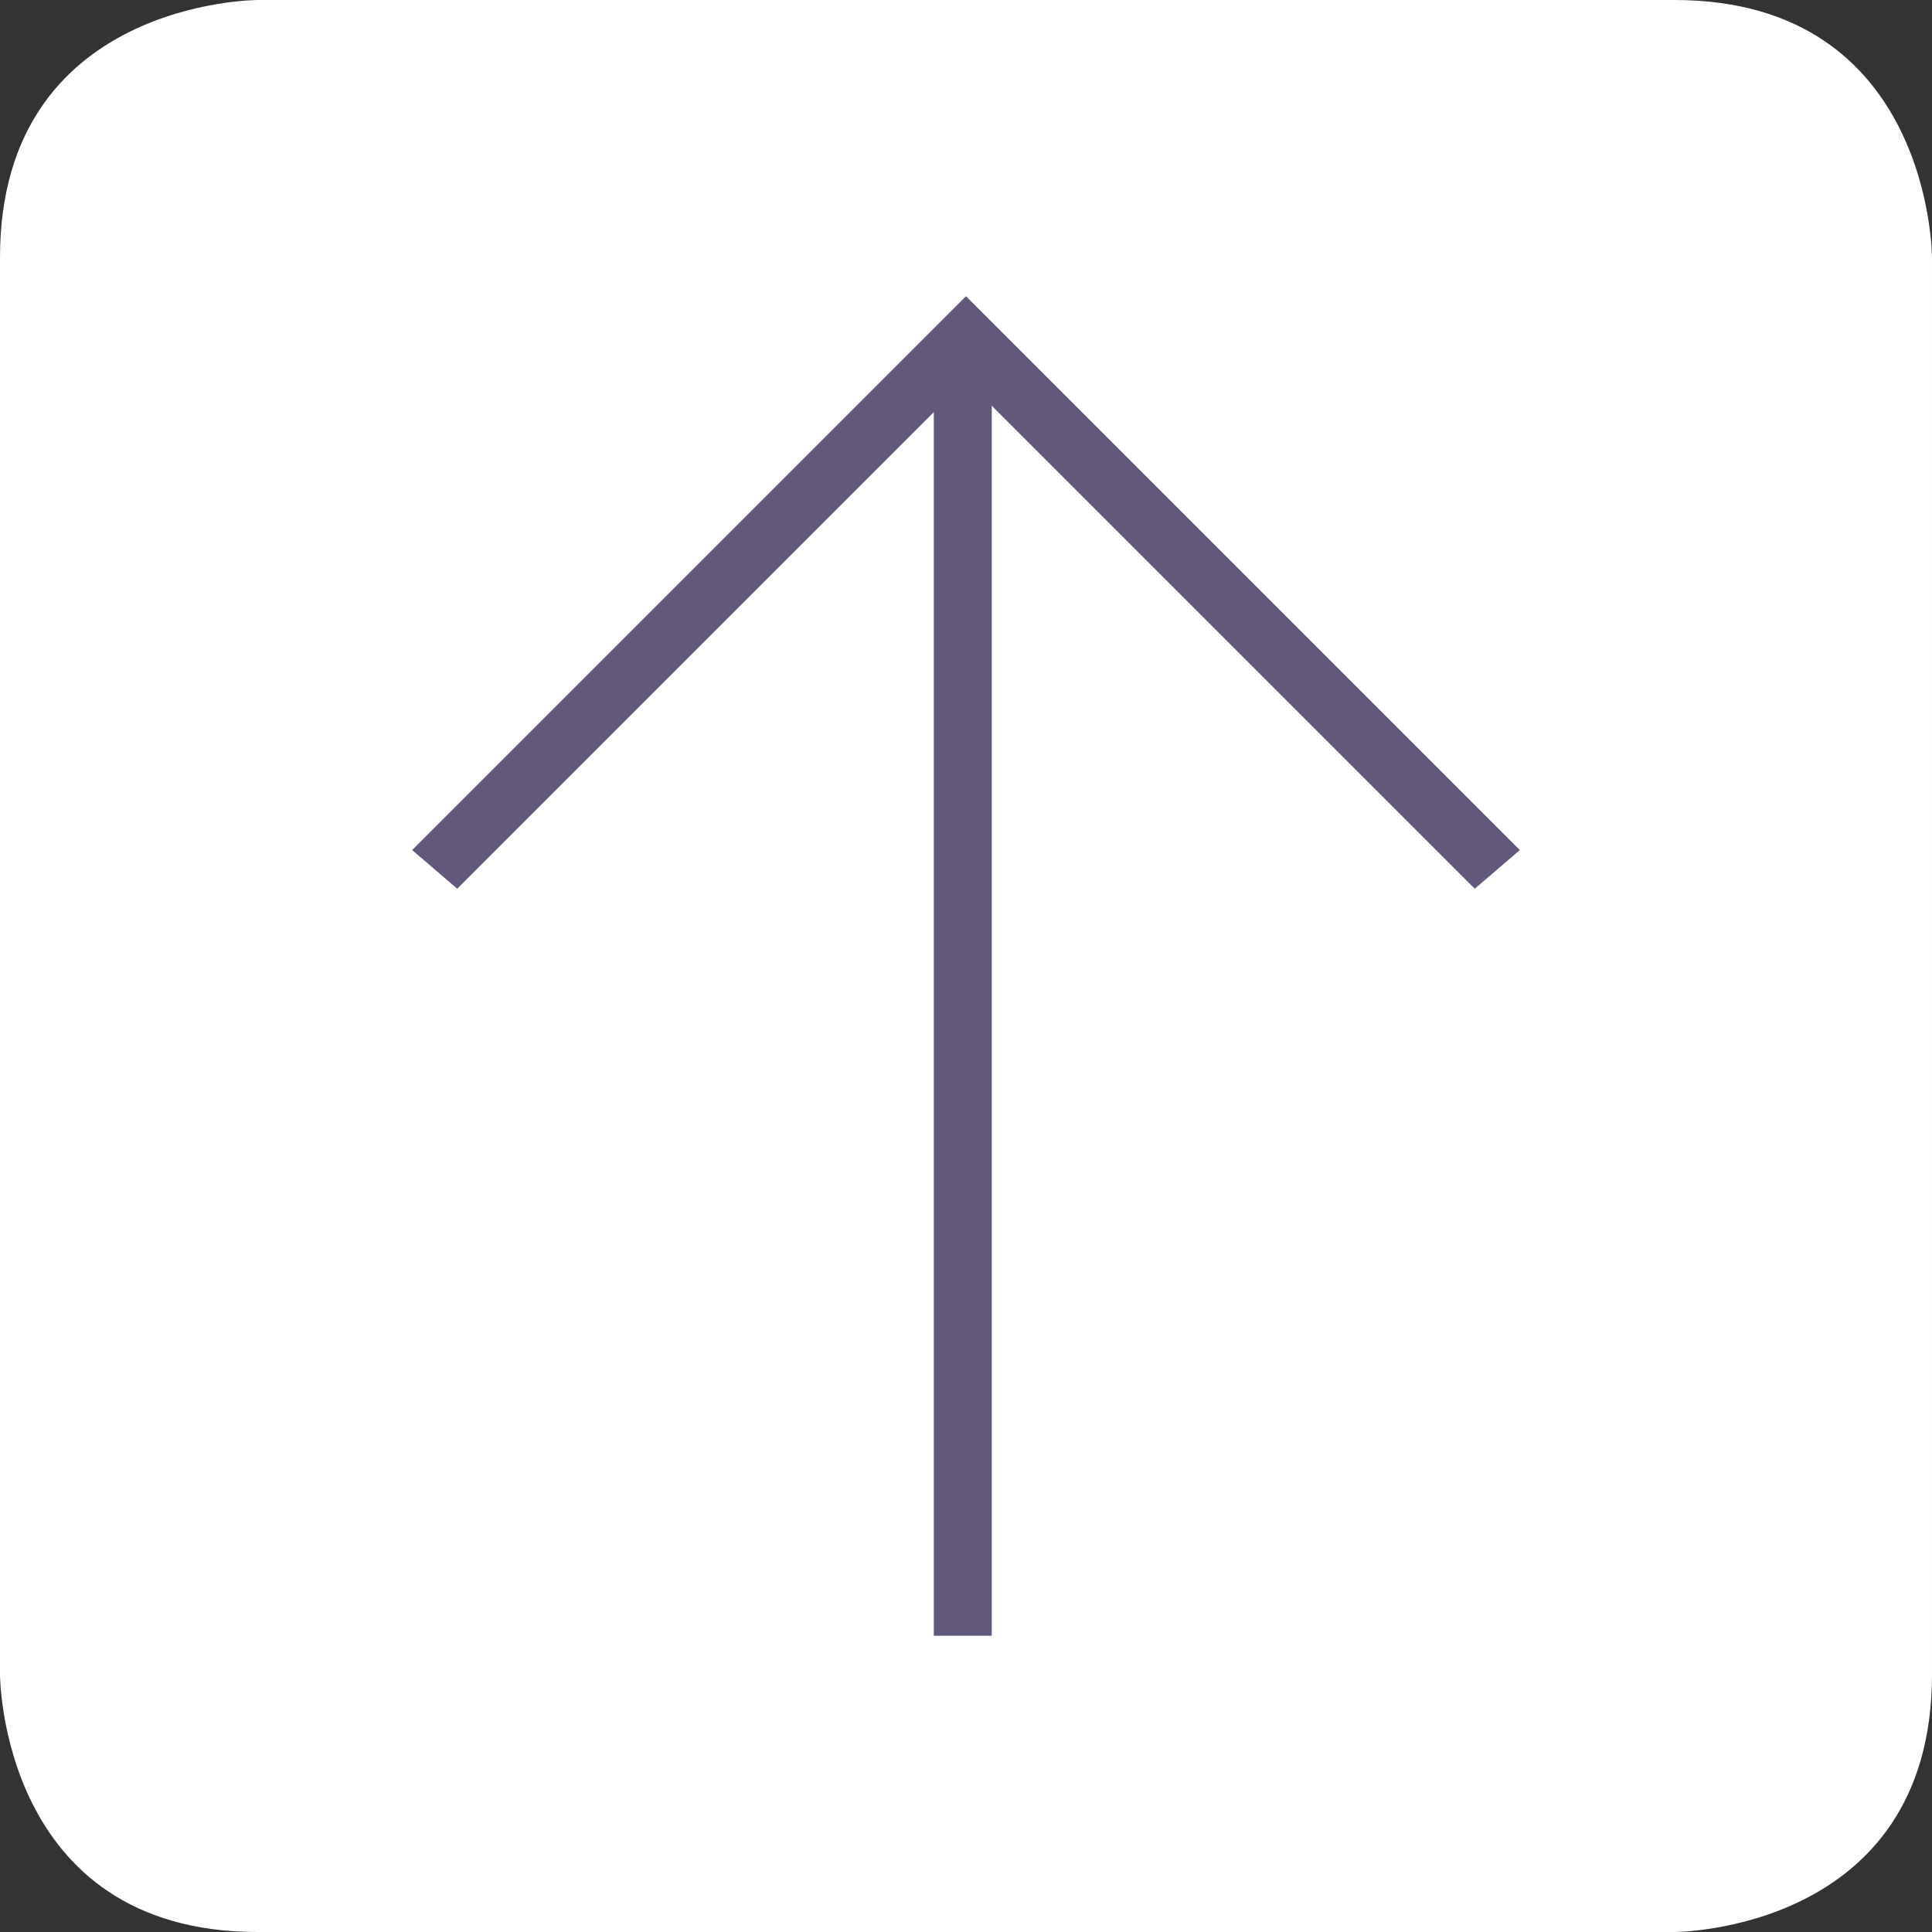 <?xml version="1.0" encoding="utf-8"?>
<!-- Generator: Adobe Illustrator 23.0.1, SVG Export Plug-In . SVG Version: 6.00 Build 0)  -->
<svg version="1.1" id="Layer_1" xmlns="http://www.w3.org/2000/svg" xmlns:xlink="http://www.w3.org/1999/xlink" x="0px" y="0px"
	 width="30px" height="30px" viewBox="0 0 30 30" style="enable-background:new 0 0 30 30;" xml:space="preserve">
<rect x="0" y="0" width="30" height="30" fill="#333333" stroke="none"/>
<style type="text/css">
	.st0{fill:#FFFFFF;}
	.st1{fill:#61587B;}
</style>
<g>
	<path class="st0" d="M4,0c0,0-4,0-4,4v22c0,0,0,4,4,4h22c0,0,4,0,4-4V4c0,0,0-4-4-4H4z"/>
</g>
<polygon class="st1" points="7.1,13.8 6.4,13.2 15,4.6 23.6,13.2 22.9,13.8 15,5.9 "/>
<rect x="14.5" y="5.3" class="st1" width="0.9" height="20.1"/>
</svg>
